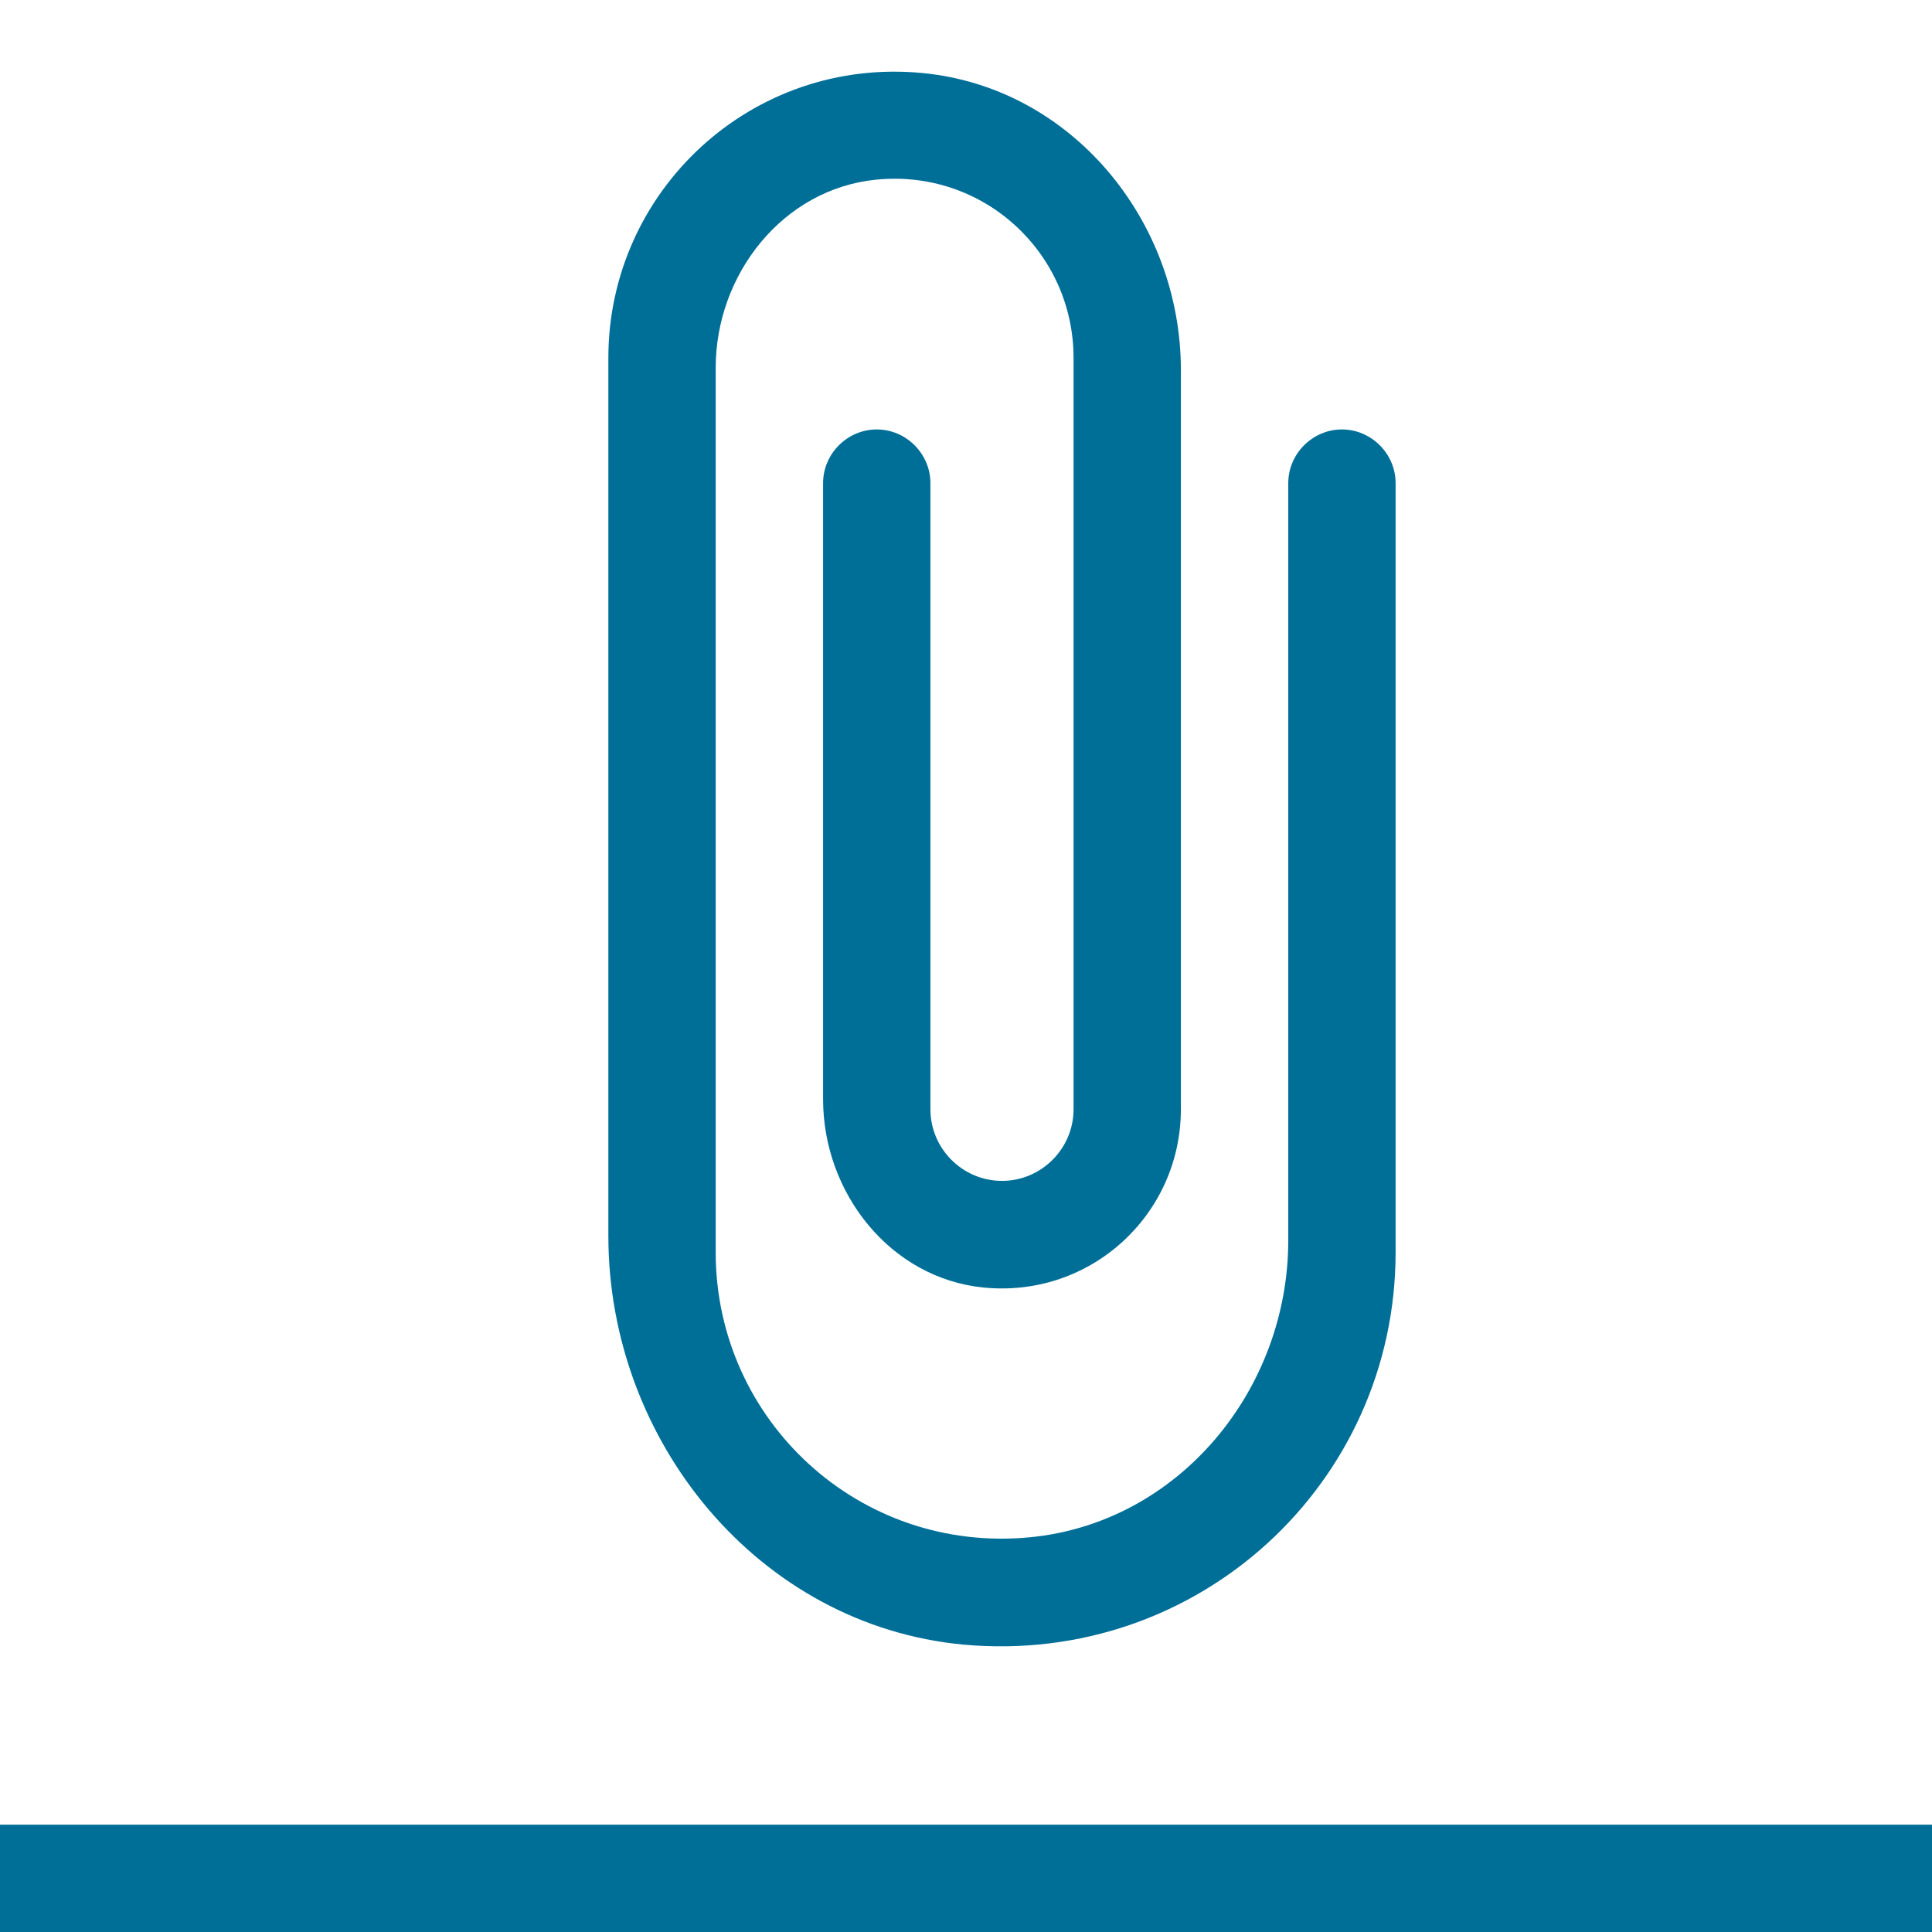 <svg xmlns="http://www.w3.org/2000/svg" width="36" height="36" viewBox="0 0 36 36" fill="none"><path d="M24.005 9.002V23.111C24.005 25.898 21.964 28.378 19.191 28.645C16.003 28.952 13.336 26.458 13.336 23.337V6.855C13.336 5.108 14.59 3.521 16.323 3.348C18.324 3.147 20.004 4.708 20.004 6.668V20.67C20.004 21.404 19.404 22.004 18.67 22.004C17.937 22.004 17.337 21.404 17.337 20.67V9.002C17.337 8.455 16.884 8.002 16.337 8.002C15.79 8.002 15.337 8.455 15.337 9.002V20.484C15.337 22.23 16.59 23.817 18.324 23.991C20.324 24.191 22.004 22.631 22.004 20.67V6.895C22.004 4.108 19.964 1.627 17.19 1.361C14.016 1.054 11.336 3.548 11.336 6.668V23.031C11.336 26.858 14.136 30.285 17.95 30.645C22.338 31.045 26.005 27.631 26.005 23.337V9.002C26.005 8.455 25.552 8.002 25.005 8.002C24.458 8.002 24.005 8.455 24.005 9.002Z" fill="#006F98"></path><rect y="34" width="36" height="2" fill="#006F98"></rect></svg>